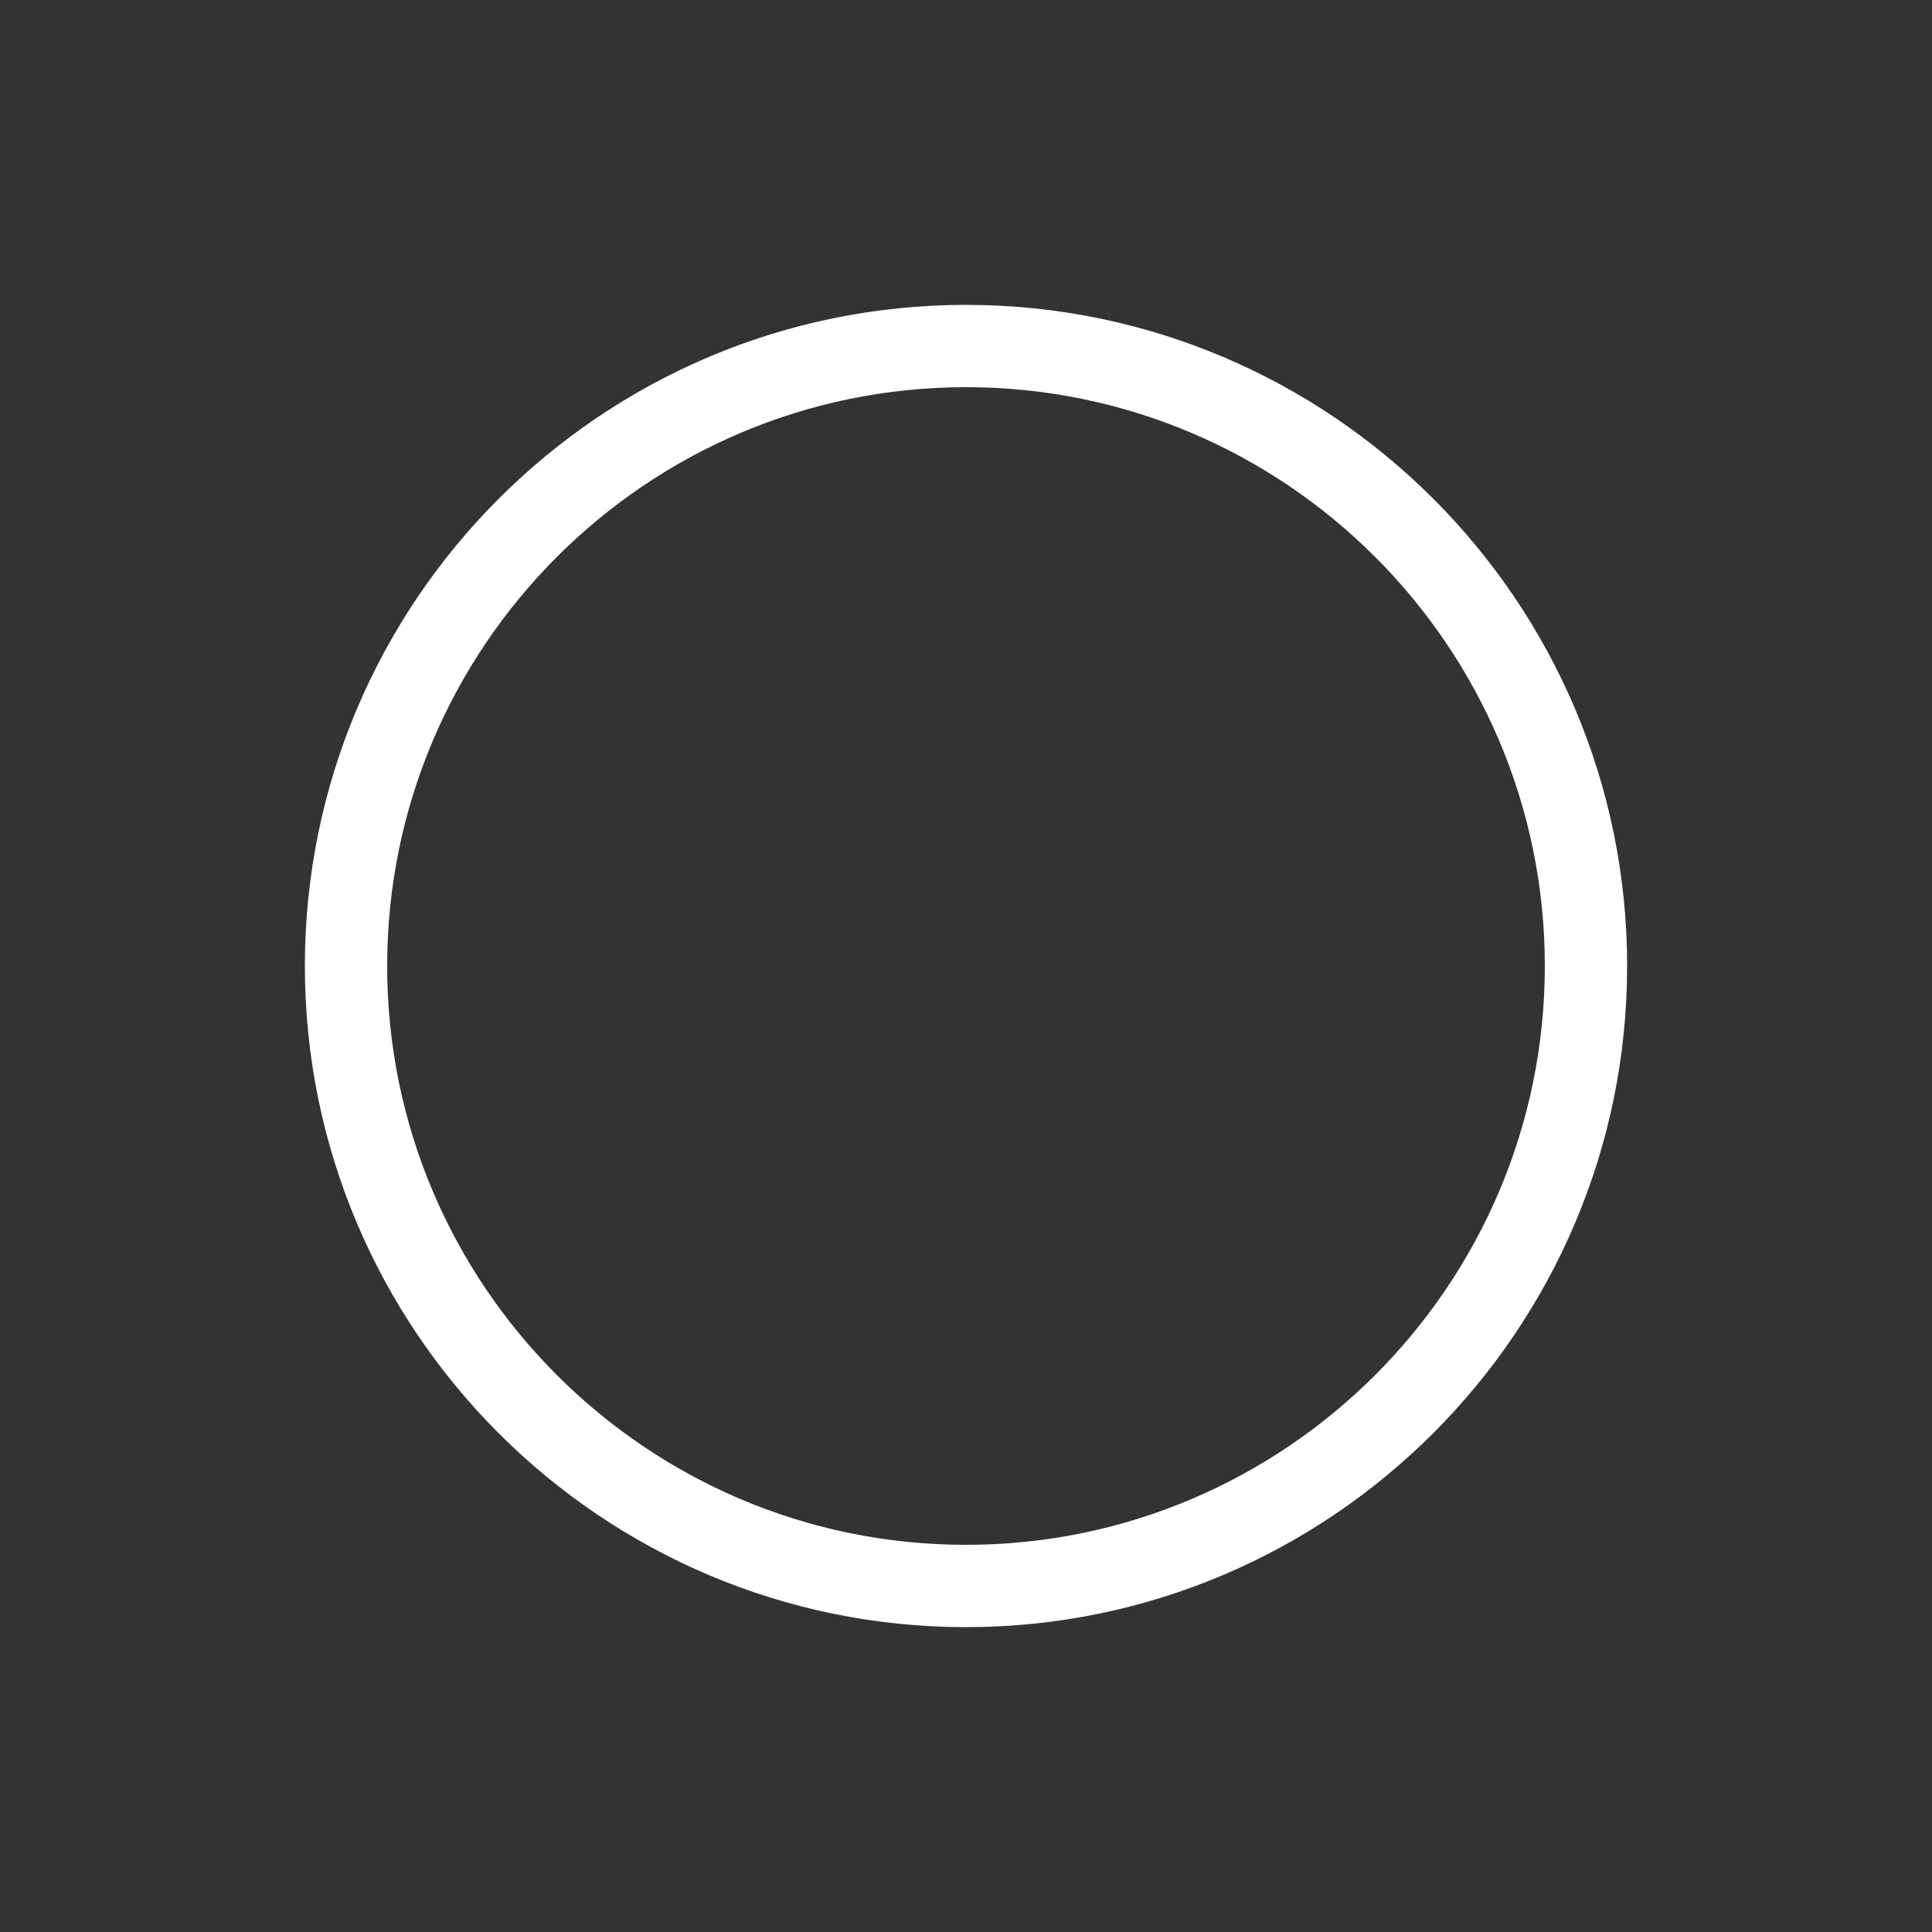 <?xml version="1.0" encoding="utf-8"?>
<!-- Generator: Adobe Illustrator 26.5.0, SVG Export Plug-In . SVG Version: 6.00 Build 0)  -->
<svg fill="#fff" version="1.1" id="Camada_1" xmlns="http://www.w3.org/2000/svg" xmlns:xlink="http://www.w3.org/1999/xlink" x="0px" y="0px"
	 viewBox="0 0 50 50" style="enable-background:new 0 0 50 50;" xml:space="preserve">
<rect x="0" y="0" width="50" height="50" fill="#333333" stroke="none"/>
<g>
	<g>
		<path d="M25,42.11c-9.43,0-17.11-7.67-17.11-17.11c0-9.43,7.67-17.11,17.11-17.11c9.43,0,17.11,7.67,17.11,17.11
			C42.11,34.43,34.43,42.11,25,42.11z M25,10.02c-8.26,0-14.98,6.72-14.98,14.98S16.74,39.98,25,39.98S39.98,33.26,39.98,25
			S33.26,10.02,25,10.02z"/>
	</g>
</g>
</svg>
